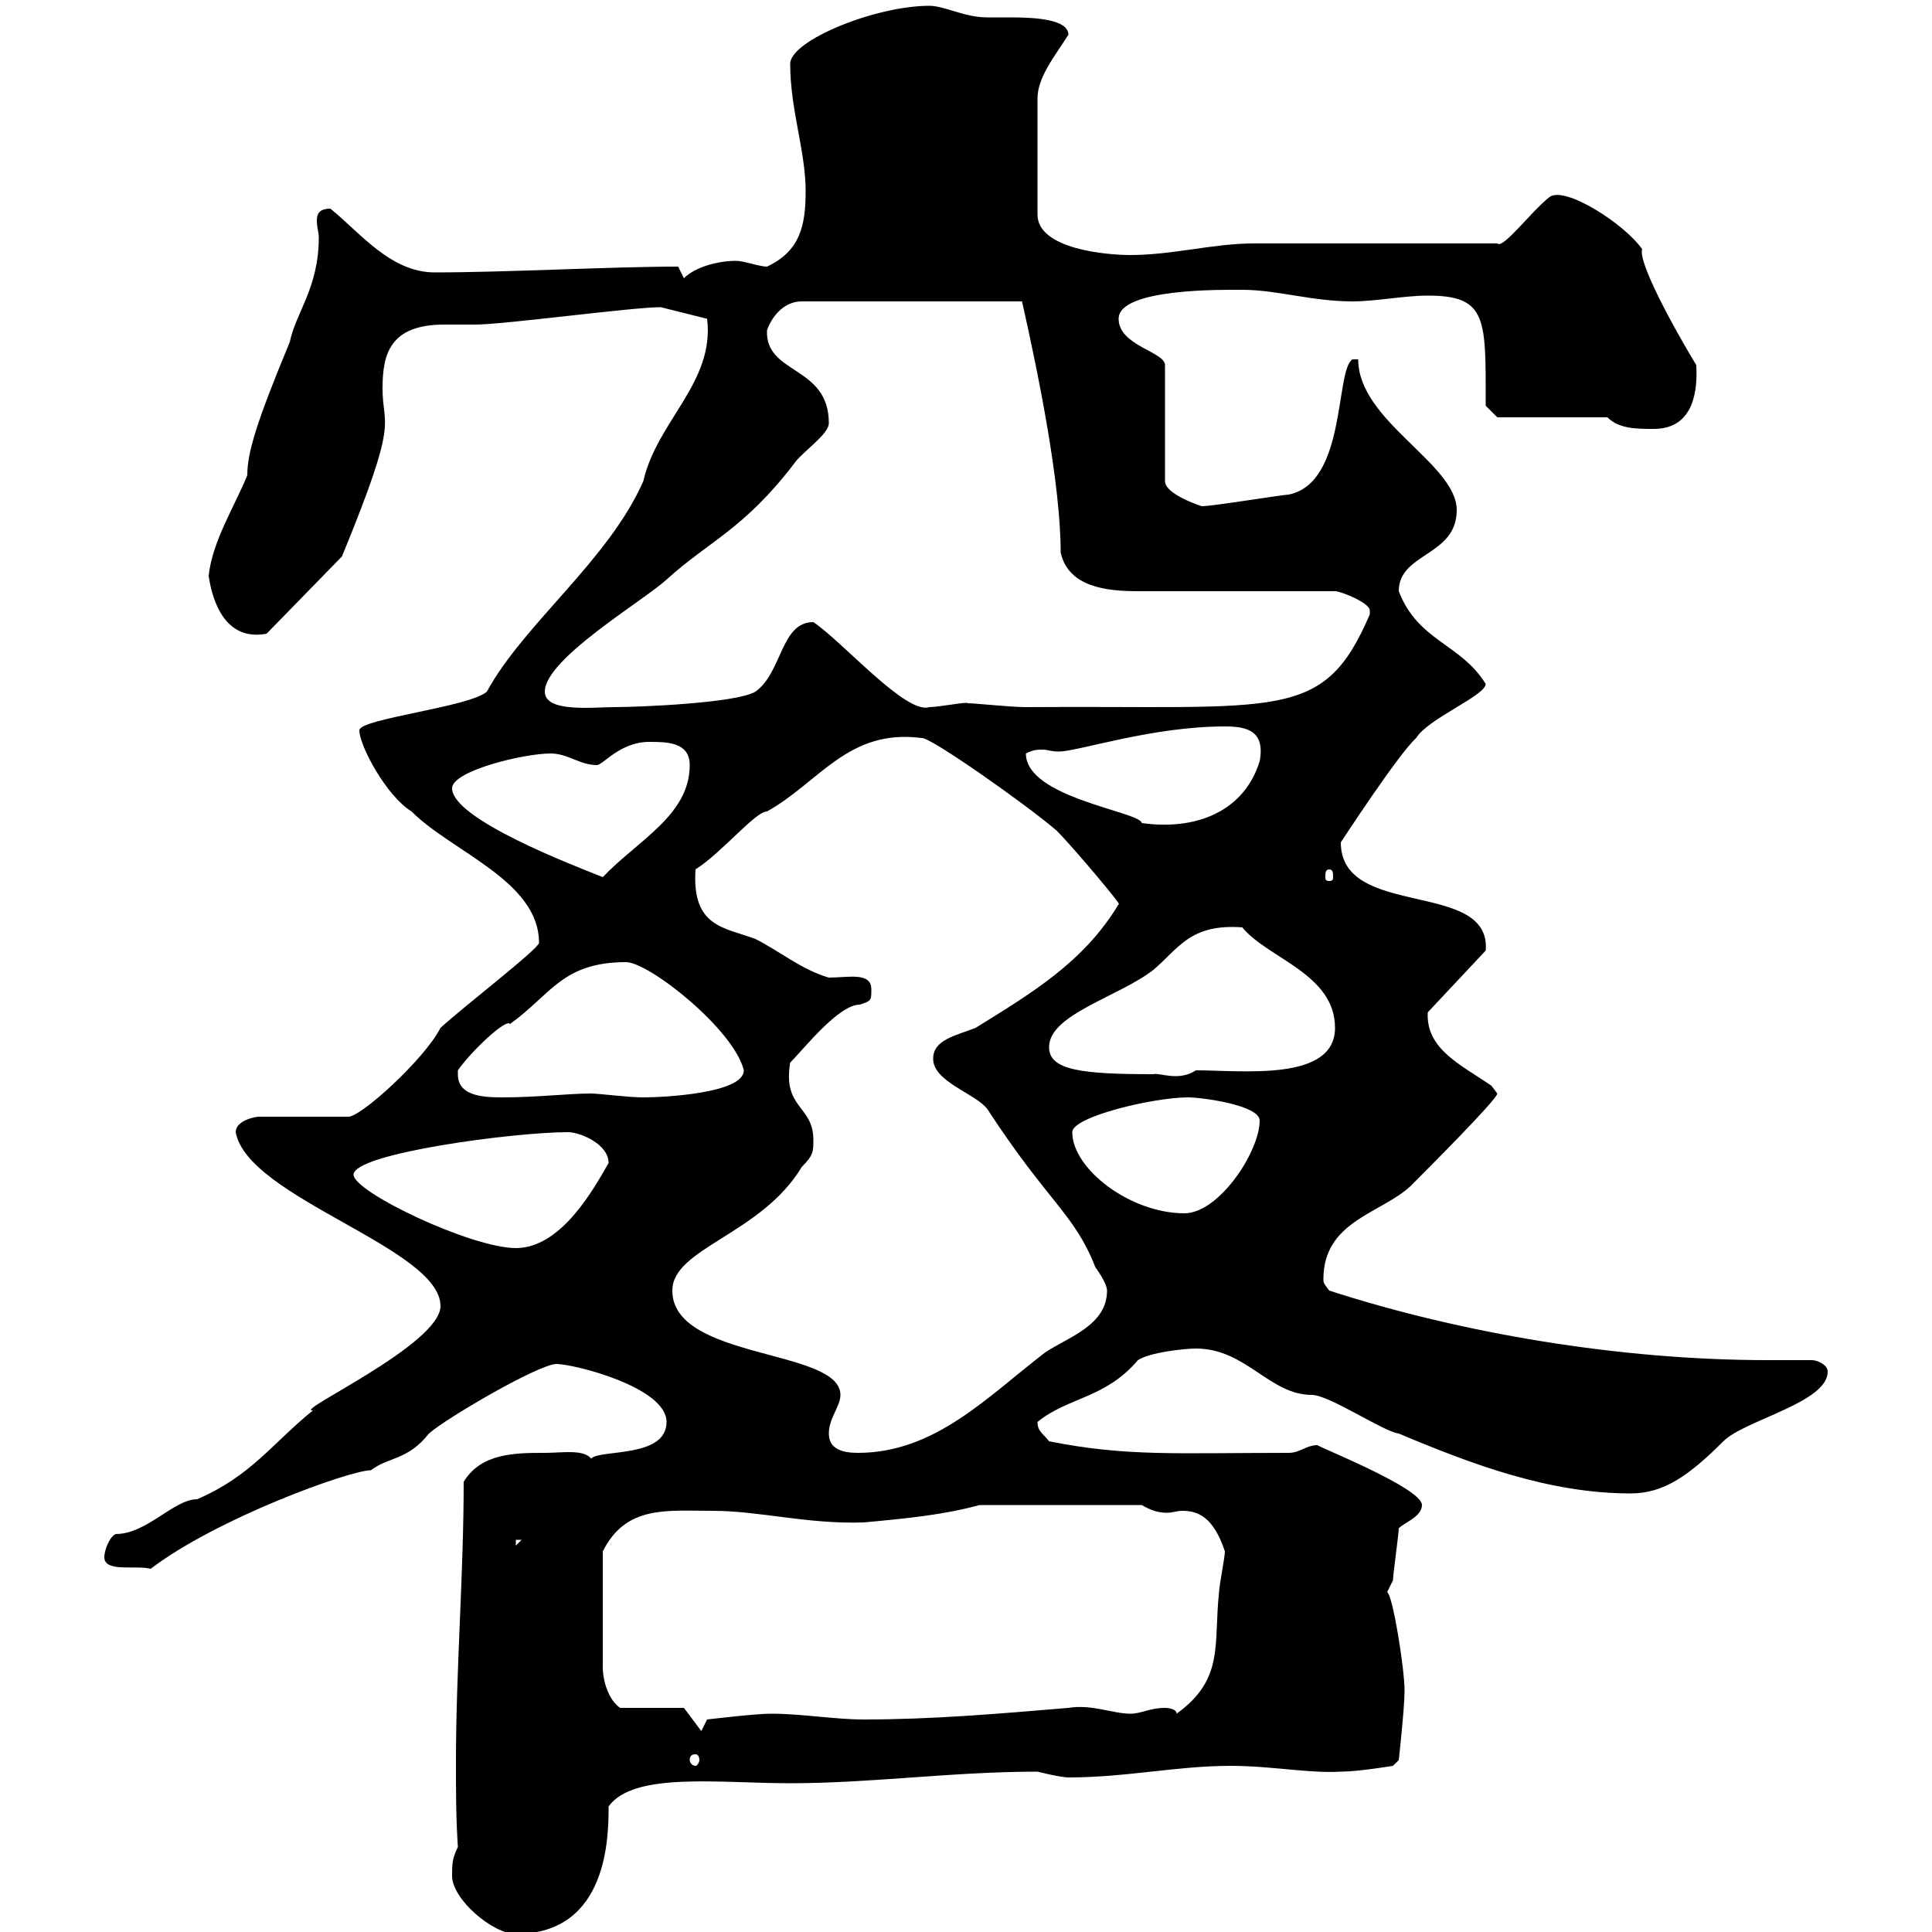 <svg xmlns="http://www.w3.org/2000/svg" xmlns:xlink="http://www.w3.org/1999/xlink" width="300" height="300"><path d="M70.20 291.30C70.20 294.90 76.50 300.30 80.10 300.30C94.50 300.30 94.50 285 94.50 280.50C98.40 275.10 111.60 276.90 122.70 276.90C135.30 276.90 147.90 275.10 161.10 275.10C161.10 275.10 164.70 276 165.90 276C174.90 276 182.70 274.20 191.10 274.20C197.40 274.20 203.40 275.40 208.20 275.10C210.90 275.10 216.30 274.20 216.30 274.20L217.20 273.30C217.20 273.30 218.10 265.20 218.10 262.50C218.10 259.20 216.30 247.80 215.40 247.20C215.40 247.20 216.30 245.40 216.30 245.40C216.30 244.50 217.20 238.20 217.20 237.30C218.10 236.40 220.80 235.50 220.80 233.70C220.80 231 204 224.40 204.60 224.40C202.80 224.40 201.90 225.60 200.10 225.60C182.70 225.60 174.90 226.20 162.90 223.80C162 222.60 161.10 222.30 161.10 220.80C165.90 216.90 171.60 217.20 176.70 211.20C178.50 210 183.90 209.40 185.70 209.40C193.50 209.40 197.10 216.60 203.70 216.60C206.40 216.60 214.80 222.30 217.20 222.60C228.60 227.40 240.60 231.90 253.20 231.90C258.30 231.90 262.20 229.20 267.60 223.80C270.90 220.50 283.80 217.80 283.80 213C283.80 211.80 282 211.20 281.40 211.20C279.30 211.20 276.60 211.20 274.50 211.20C251.40 211.20 226.80 207 206.40 200.40C205.50 199.20 205.50 199.20 205.50 198.60C205.50 189.60 214.50 188.40 219 184.20C221.40 181.80 232.50 170.70 232.50 169.80C232.50 169.80 231.60 168.60 231.60 168.60C226.80 165.30 221.40 162.90 221.70 157.20L230.70 147.60C231.60 136.50 208.20 142.80 208.20 130.80C208.20 130.80 217.20 117 219.90 114.60C221.70 111.60 230.70 108 230.70 106.20C226.80 99.90 220.20 99.60 217.20 91.80C217.20 85.80 226.20 86.40 226.20 79.20C226.20 72 210.90 65.40 210.90 55.80L210 55.80C207.30 57.60 209.10 75 200.10 76.80C199.20 76.80 188.40 78.60 186.60 78.60C186.60 78.60 180.90 76.80 180.90 74.70L180.90 56.70C180.90 54.60 173.70 53.70 173.70 49.50C173.70 44.70 190.20 45 192.90 45C198.30 45 203.70 46.80 210 46.80C213.60 46.80 218.10 45.90 221.70 45.90C231 45.90 230.70 49.50 230.70 63L232.50 64.80L249.60 64.80C251.40 66.60 254.10 66.60 256.80 66.60C262.20 66.60 263.70 62.10 263.40 56.70C258 47.70 254.40 40.20 255 38.70C252.30 34.80 243 28.80 240.60 30.60C237.60 33 233.40 38.70 232.50 37.80C227.10 37.80 200.10 37.80 194.70 37.80C188.40 37.80 182.10 39.60 175.50 39.60C171.90 39.60 161.10 38.70 161.10 33.30L161.10 15.30C161.10 12 163.80 8.70 165.90 5.40C165.90 3 160.80 2.70 156.90 2.70C155.40 2.70 153.90 2.70 153.30 2.70C149.70 2.70 146.70 0.90 144.30 0.90C135.90 0.90 122.70 6.30 122.70 9.90C122.70 17.10 125.10 23.40 125.10 29.70C125.10 35.10 124.20 39 119.10 41.40C117.90 41.40 115.50 40.50 114.30 40.50C111.60 40.50 108 41.40 106.20 43.20L105.30 41.40C94.80 41.40 78.60 42.30 67.50 42.30C60.60 42.30 55.80 36 51.30 32.40C49.50 32.40 49.20 33.30 49.20 34.20C49.20 35.40 49.50 36 49.50 36.90C49.50 44.70 45.90 48.60 45 53.10C39.90 65.40 38.40 70.20 38.40 73.80C36.30 78.90 33 84 32.40 89.40C33 93.60 35.10 99.60 41.40 98.40L53.10 86.40C62.10 64.50 59.40 66.60 59.40 60.30C59.40 54.90 60.60 50.40 69 50.40C70.80 50.40 72.60 50.40 73.80 50.40C78.30 50.40 98.10 47.70 102.60 47.70L109.80 49.50C111 59.40 102 65.40 99.90 74.70C94.50 87 81.30 96.90 75.60 107.40C72.90 109.80 55.80 111.60 55.80 113.40C55.80 115.80 60 123.60 63.90 126C70.20 132.30 83.70 136.80 83.70 146.40C83.70 147.30 72 156.30 68.40 159.60C66 164.40 55.80 173.70 54 173.40L40.20 173.40C39.60 173.40 36.60 174 36.60 175.80C38.40 186 68.40 193.80 68.40 202.80C68.40 208.80 45.30 219.30 48.60 219C42.30 224.10 39 229.20 30.60 232.80C27 232.80 22.80 238.20 18 238.20C17.10 238.50 16.20 240.60 16.20 241.80C16.20 244.20 21 243 23.40 243.60C33.60 235.80 54.30 228.30 57.60 228.30C60.30 226.20 63.30 226.80 66.60 222.60C69.30 220.20 83.70 211.80 86.40 211.80C89.10 211.80 103.50 215.40 103.50 220.80C103.50 226.50 93 225 91.80 226.50C90.60 225 87.30 225.60 84.60 225.60C80.10 225.60 74.70 225.60 72 230.10C72 244.50 70.80 259.20 70.80 273.60C70.80 278.10 70.80 282.30 71.10 286.80C70.20 288.60 70.20 289.50 70.20 291.30ZM108 272.40C108.30 272.40 108.60 272.70 108.60 273.30C108.60 273.60 108.30 274.20 108 274.20C107.40 274.20 107.10 273.60 107.10 273.30C107.10 272.70 107.40 272.40 108 272.40ZM106.20 265.20L96.30 265.20C94.50 264 93.60 261 93.60 258.90L93.60 240.90C97.20 233.70 103.50 234.60 110.70 234.60C117.90 234.60 125.40 236.70 134.10 236.40C140.70 235.80 146.70 235.20 152.10 233.70L177.30 233.70C178.80 234.60 180 234.90 181.20 234.90C182.10 234.90 182.70 234.60 183.60 234.60C186 234.60 188.40 235.50 190.20 240.90C190.20 241.80 189.30 246.30 189.30 247.20C188.40 255.30 190.20 260.70 182.70 266.10C182.70 265.20 180.90 265.20 180.90 265.20C178.50 265.20 177.30 266.10 175.50 266.10C172.80 266.10 169.50 264.60 165.90 265.20C155.10 266.10 144.90 267 134.10 267C129.60 267 124.50 266.10 119.70 266.10C117.30 266.10 109.80 267 109.80 267L108.90 268.80ZM80.10 239.10L81 239.10L80.10 240ZM128.70 222.60C128.70 220.20 130.50 218.40 130.50 216.60C130.50 209.40 104.40 211.20 104.40 200.40C104.40 193.80 118.20 191.70 124.50 181.20C126.30 179.40 126.30 178.80 126.30 177C126.30 171.60 121.50 172.20 122.70 165C124.80 162.90 130.20 156 133.50 156C135.30 155.40 135.30 155.40 135.30 153.60C135.30 150.90 131.70 151.80 128.70 151.80C124.50 150.60 120.90 147.60 117.30 145.80C112.50 144 107.40 144 108 135C112.20 132.30 117.30 126 119.10 126C127.20 121.50 131.70 113.10 143.10 114.60C144.30 114.30 159.60 125.10 164.10 129C166.50 131.40 174.60 141 173.70 140.40C168.30 149.40 160.20 154.20 151.50 159.60C148.50 160.80 144.90 161.40 144.90 164.40C144.90 168 151.50 169.80 153.30 172.20C162.90 186.90 166.80 188.40 170.10 196.80C170.10 196.80 171.90 199.20 171.90 200.40C171.90 205.80 165.90 207.60 162.30 210C153.30 216.90 145.20 225.60 133.20 225.60C130.80 225.60 128.70 225 128.70 222.60ZM54.90 182.40C54.90 179.10 79.80 175.80 88.20 175.80C90 175.80 94.50 177.60 94.50 180.60C92.40 184.20 87.30 193.80 80.10 193.80C73.20 193.80 54.90 185.10 54.90 182.40ZM166.50 175.80C166.50 173.40 179.10 170.40 184.50 170.40C186.60 170.40 195.60 171.60 195.60 174C195.60 178.80 189.30 188.40 183.90 188.40C175.50 188.40 166.50 181.50 166.50 175.80ZM71.10 166.80C71.10 166.80 71.10 166.20 71.10 166.20C73.20 163.20 78.60 158.10 79.20 159C85.50 154.50 87.30 149.40 97.20 149.40C100.80 149.40 114 159.90 115.50 166.20C115.50 169.80 102.90 170.40 99.90 170.40C97.50 170.40 93 169.80 91.80 169.80C88.20 169.80 83.40 170.40 78 170.40C74.70 170.40 71.10 170.10 71.10 166.80ZM162.90 162.60C162.90 157.50 173.70 154.80 179.10 150.60C183 147.30 184.80 143.40 192.90 144C196.80 148.80 207.30 151.20 207.30 159.60C207.30 168 192.90 166.20 185.70 166.20C183 168 180 166.50 179.10 166.80C168 166.80 162.90 166.20 162.90 162.60ZM70.20 122.40C70.20 119.70 81.30 117 85.50 117C88.20 117 90 118.80 92.70 118.80C93.60 118.80 96.30 115.20 100.80 115.20C103.50 115.20 107.10 115.20 107.10 118.80C107.10 126.60 99 130.50 93.60 136.20C89.10 134.40 70.20 127.20 70.20 122.40ZM206.40 135C207 135 207 135.60 207 136.20C207 136.50 207 136.80 206.40 136.80C205.80 136.80 205.80 136.50 205.80 136.20C205.80 135.60 205.80 135 206.40 135ZM159.30 117C160.50 116.40 161.10 116.40 162 116.40C162.60 116.40 163.20 116.70 164.40 116.70C167.40 116.70 178.80 112.80 190.20 112.80C193.50 112.80 196.50 113.40 195.60 118.20C193.20 126 185.70 129 177.30 127.80C177 126 159.30 123.90 159.30 117ZM84.60 107.40C84.60 102.30 99.90 93.30 103.50 90C110.10 84 115.50 82.20 123.30 72C124.50 70.20 128.70 67.50 128.70 65.70C128.70 56.70 118.80 58.20 119.10 51.30C119.70 49.50 121.50 46.80 124.50 46.80L158.70 46.80C161.40 58.80 164.70 75.30 164.70 85.80C165.90 91.20 171.90 91.80 176.70 91.80L207.30 91.80C208.20 91.80 212.70 93.60 212.70 94.80C212.70 95.40 212.70 95.40 212.70 95.40C205.50 112.20 198.90 109.50 159.30 109.80C156.90 109.80 151.50 109.20 150.30 109.20C150.30 108.90 145.80 109.80 144.30 109.80C140.70 111 130.80 99.60 126.30 96.60C121.20 96.60 121.50 104.40 117.30 107.40C114.30 109.20 99 109.80 95.40 109.80C92.10 109.80 84.60 110.70 84.60 107.40Z"/></svg>